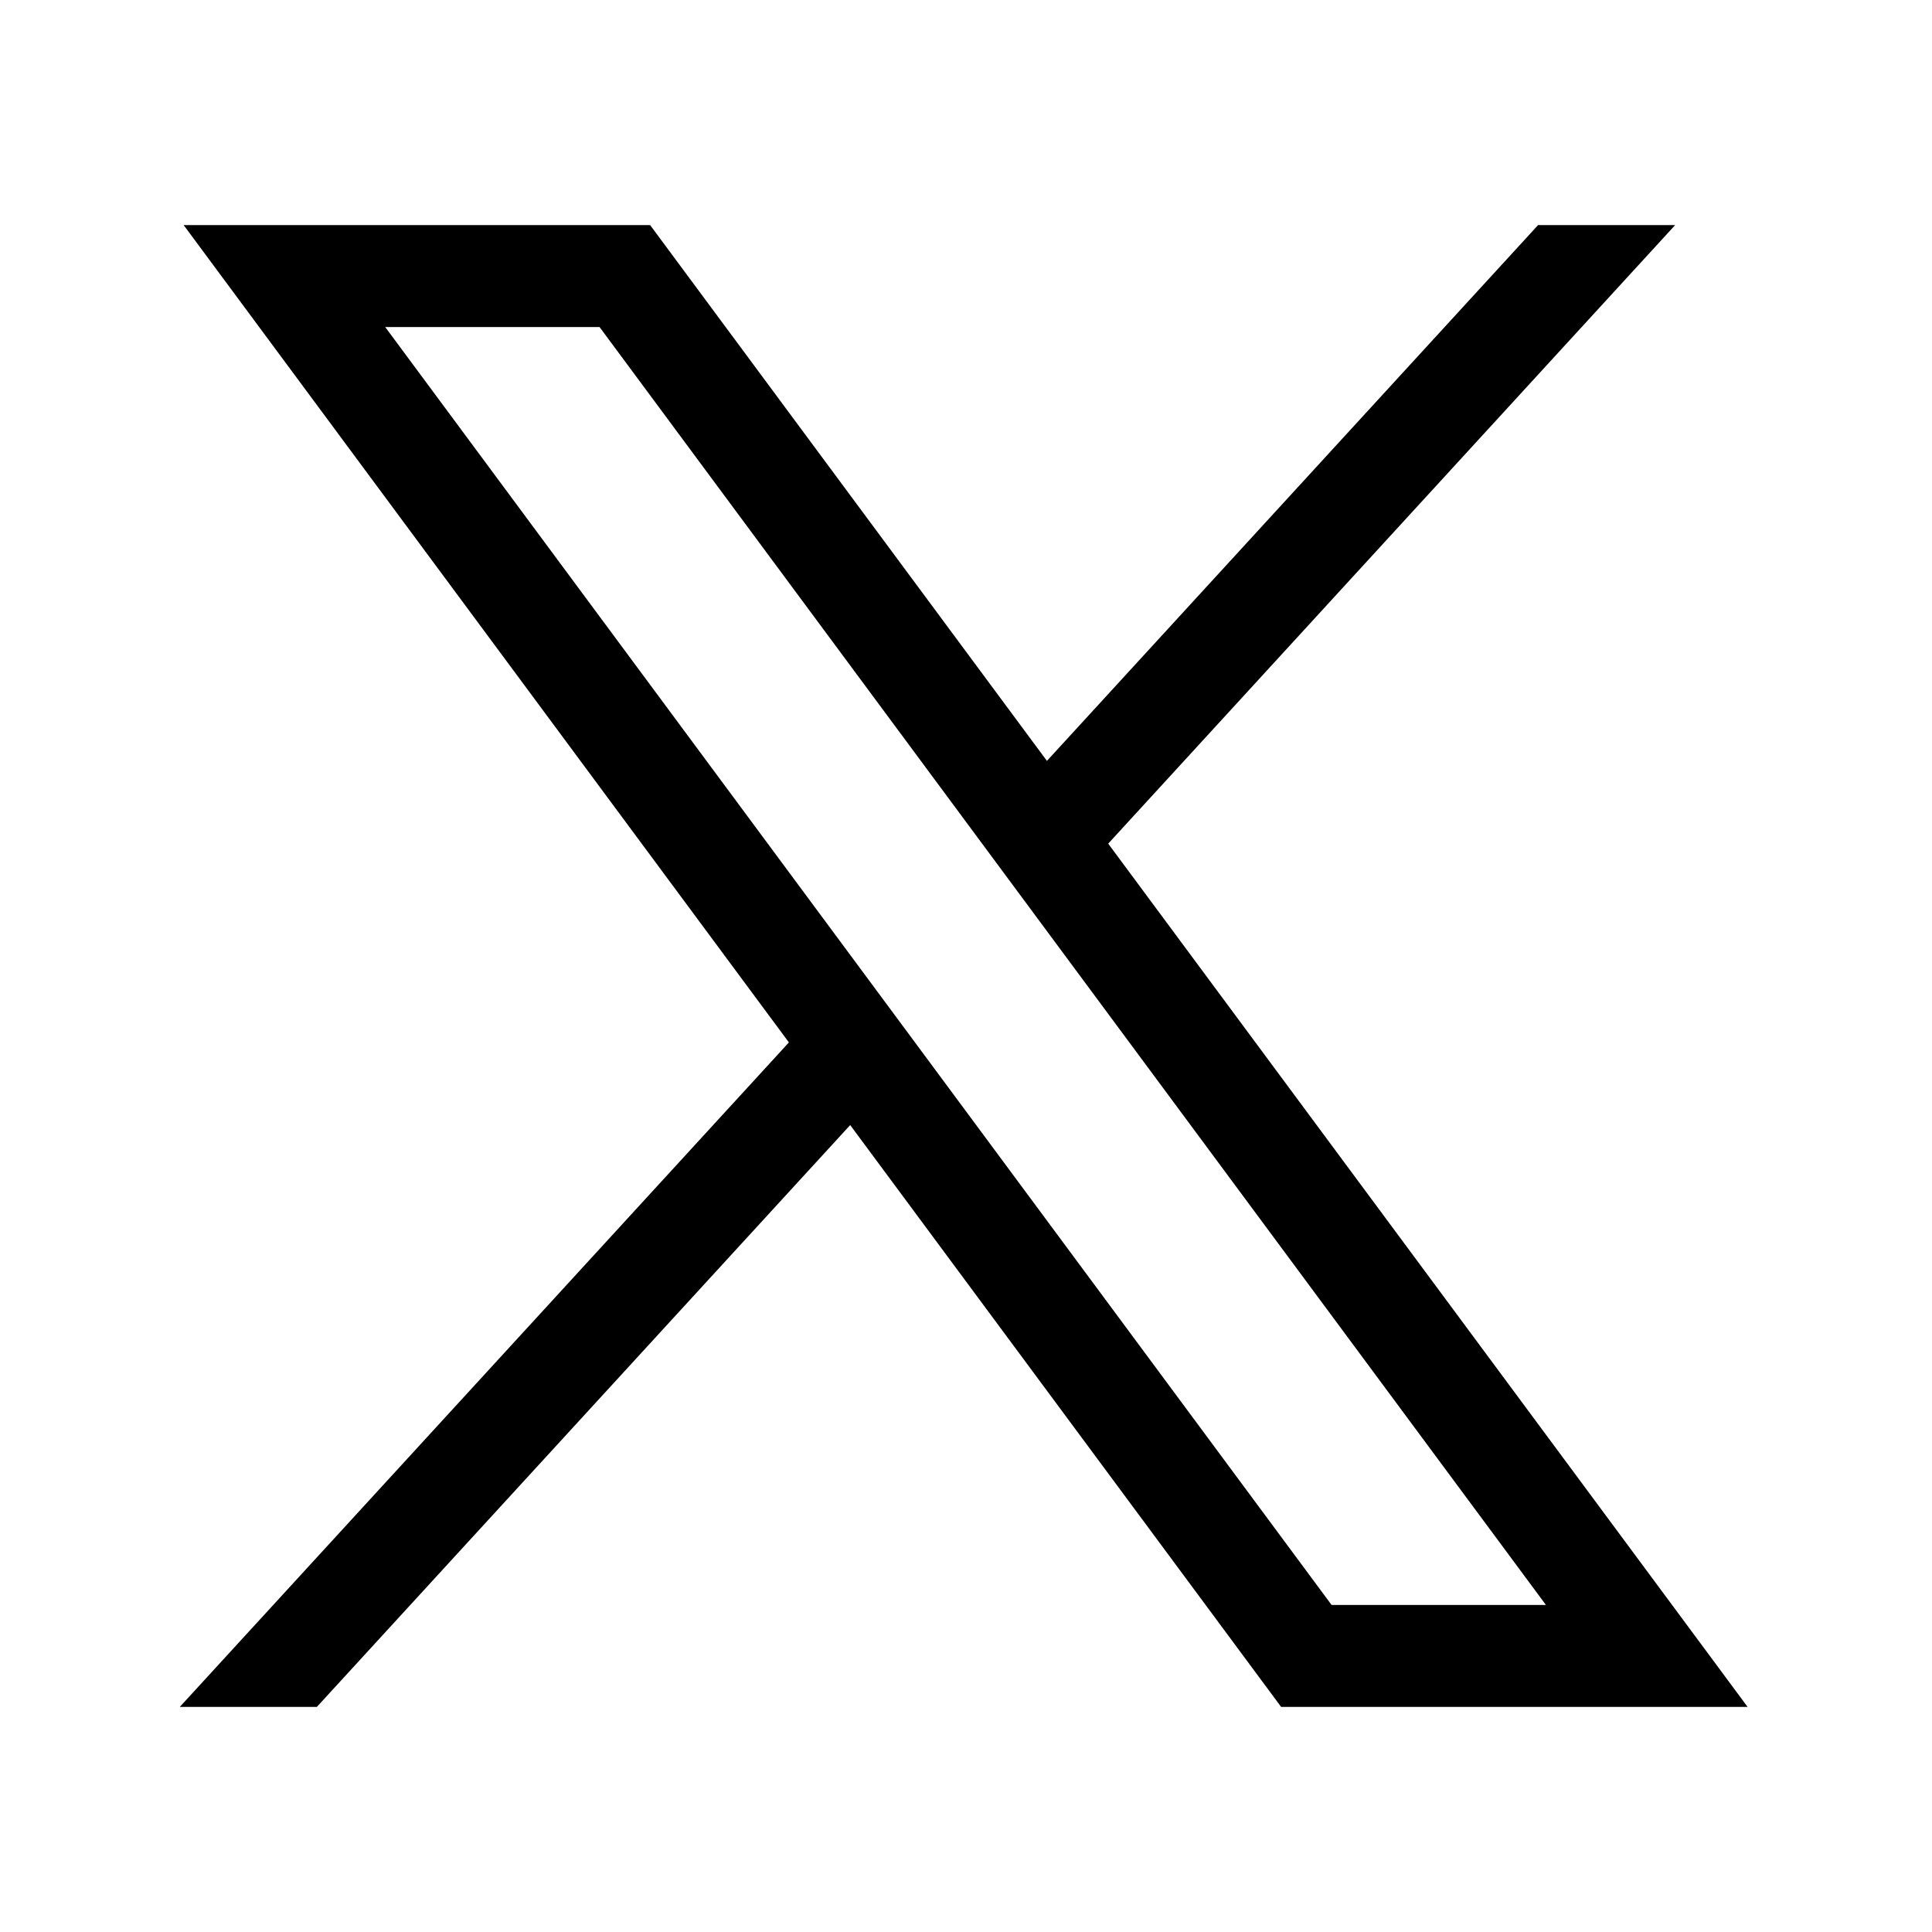 <svg width="18" height="18" viewBox="0 0 18 18" xmlns="http://www.w3.org/2000/svg">
    <path d="M1.711 2.097 7.35,9.712 1.675,15.903 h 1.277 l 4.969,-5.421 4.015,5.421 H 16.282 L 10.325,7.86 15.607,2.097 H 14.33 L 9.754,7.089 6.057,2.097 Z M 3.589,3.047 H 5.586 L 14.403,14.953 h -1.997 z" />
</svg>
